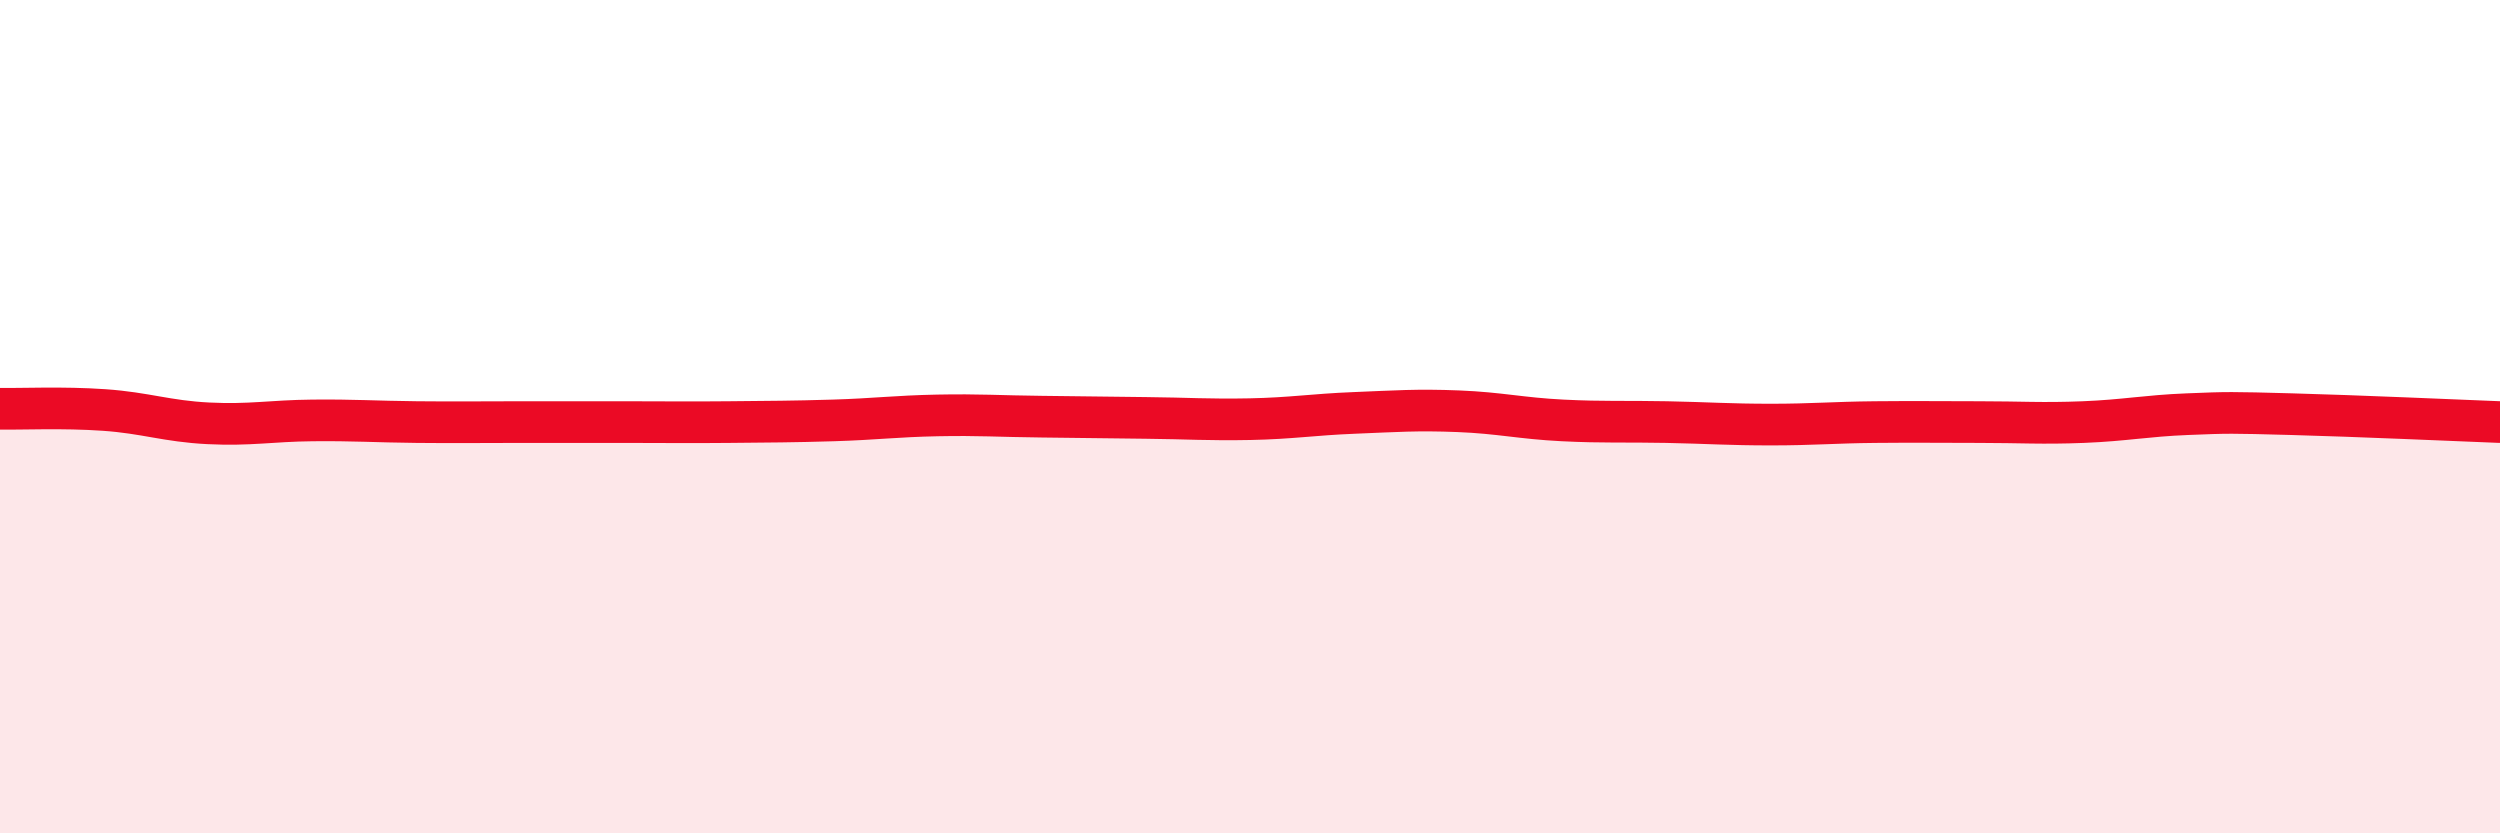 
    <svg width="60" height="20" viewBox="0 0 60 20" xmlns="http://www.w3.org/2000/svg">
      <path
        d="M 0,9.81 C 0.5,9.82 1.5,9.77 2.5,9.84 C 3.5,9.91 4,10.11 5,10.16 C 6,10.21 6.5,10.1 7.5,10.09 C 8.5,10.08 9,10.12 10,10.13 C 11,10.14 11.5,10.13 12.5,10.13 C 13.5,10.13 14,10.13 15,10.13 C 16,10.13 16.5,10.14 17.5,10.13 C 18.5,10.12 19,10.12 20,10.09 C 21,10.06 21.5,9.99 22.5,9.97 C 23.5,9.95 24,9.99 25,10 C 26,10.01 26.5,10.02 27.5,10.03 C 28.5,10.04 29,10.08 30,10.06 C 31,10.04 31.5,9.95 32.5,9.91 C 33.5,9.87 34,9.83 35,9.87 C 36,9.91 36.5,10.04 37.5,10.09 C 38.5,10.14 39,10.11 40,10.13 C 41,10.15 41.5,10.19 42.5,10.19 C 43.5,10.19 44,10.14 45,10.13 C 46,10.12 46.5,10.13 47.5,10.13 C 48.5,10.13 49,10.17 50,10.13 C 51,10.09 51.5,9.98 52.5,9.94 C 53.5,9.9 53.5,9.9 55,9.94 C 56.5,9.98 59,10.09 60,10.13L60 20L0 20Z"
        fill="#EB0A25"
        opacity="0.1"
        stroke-linecap="round"
        stroke-linejoin="round"
      />
      <path
        d="M 0,9.81 C 0.5,9.82 1.5,9.77 2.5,9.84 C 3.5,9.91 4,10.11 5,10.16 C 6,10.21 6.5,10.1 7.5,10.09 C 8.5,10.08 9,10.12 10,10.13 C 11,10.14 11.5,10.13 12.5,10.13 C 13.5,10.13 14,10.13 15,10.13 C 16,10.13 16.5,10.14 17.5,10.13 C 18.5,10.12 19,10.12 20,10.09 C 21,10.06 21.5,9.99 22.5,9.97 C 23.5,9.95 24,9.99 25,10 C 26,10.01 26.5,10.02 27.5,10.03 C 28.5,10.04 29,10.08 30,10.06 C 31,10.04 31.5,9.95 32.5,9.91 C 33.5,9.87 34,9.83 35,9.87 C 36,9.91 36.5,10.04 37.5,10.09 C 38.5,10.14 39,10.11 40,10.13 C 41,10.15 41.5,10.19 42.5,10.19 C 43.5,10.19 44,10.14 45,10.13 C 46,10.12 46.5,10.13 47.5,10.13 C 48.5,10.13 49,10.17 50,10.13 C 51,10.09 51.5,9.98 52.5,9.94 C 53.5,9.9 53.5,9.9 55,9.94 C 56.5,9.98 59,10.09 60,10.13"
        stroke="#EB0A25"
        stroke-width="1"
        fill="none"
        stroke-linecap="round"
        stroke-linejoin="round"
      />
    </svg>
  